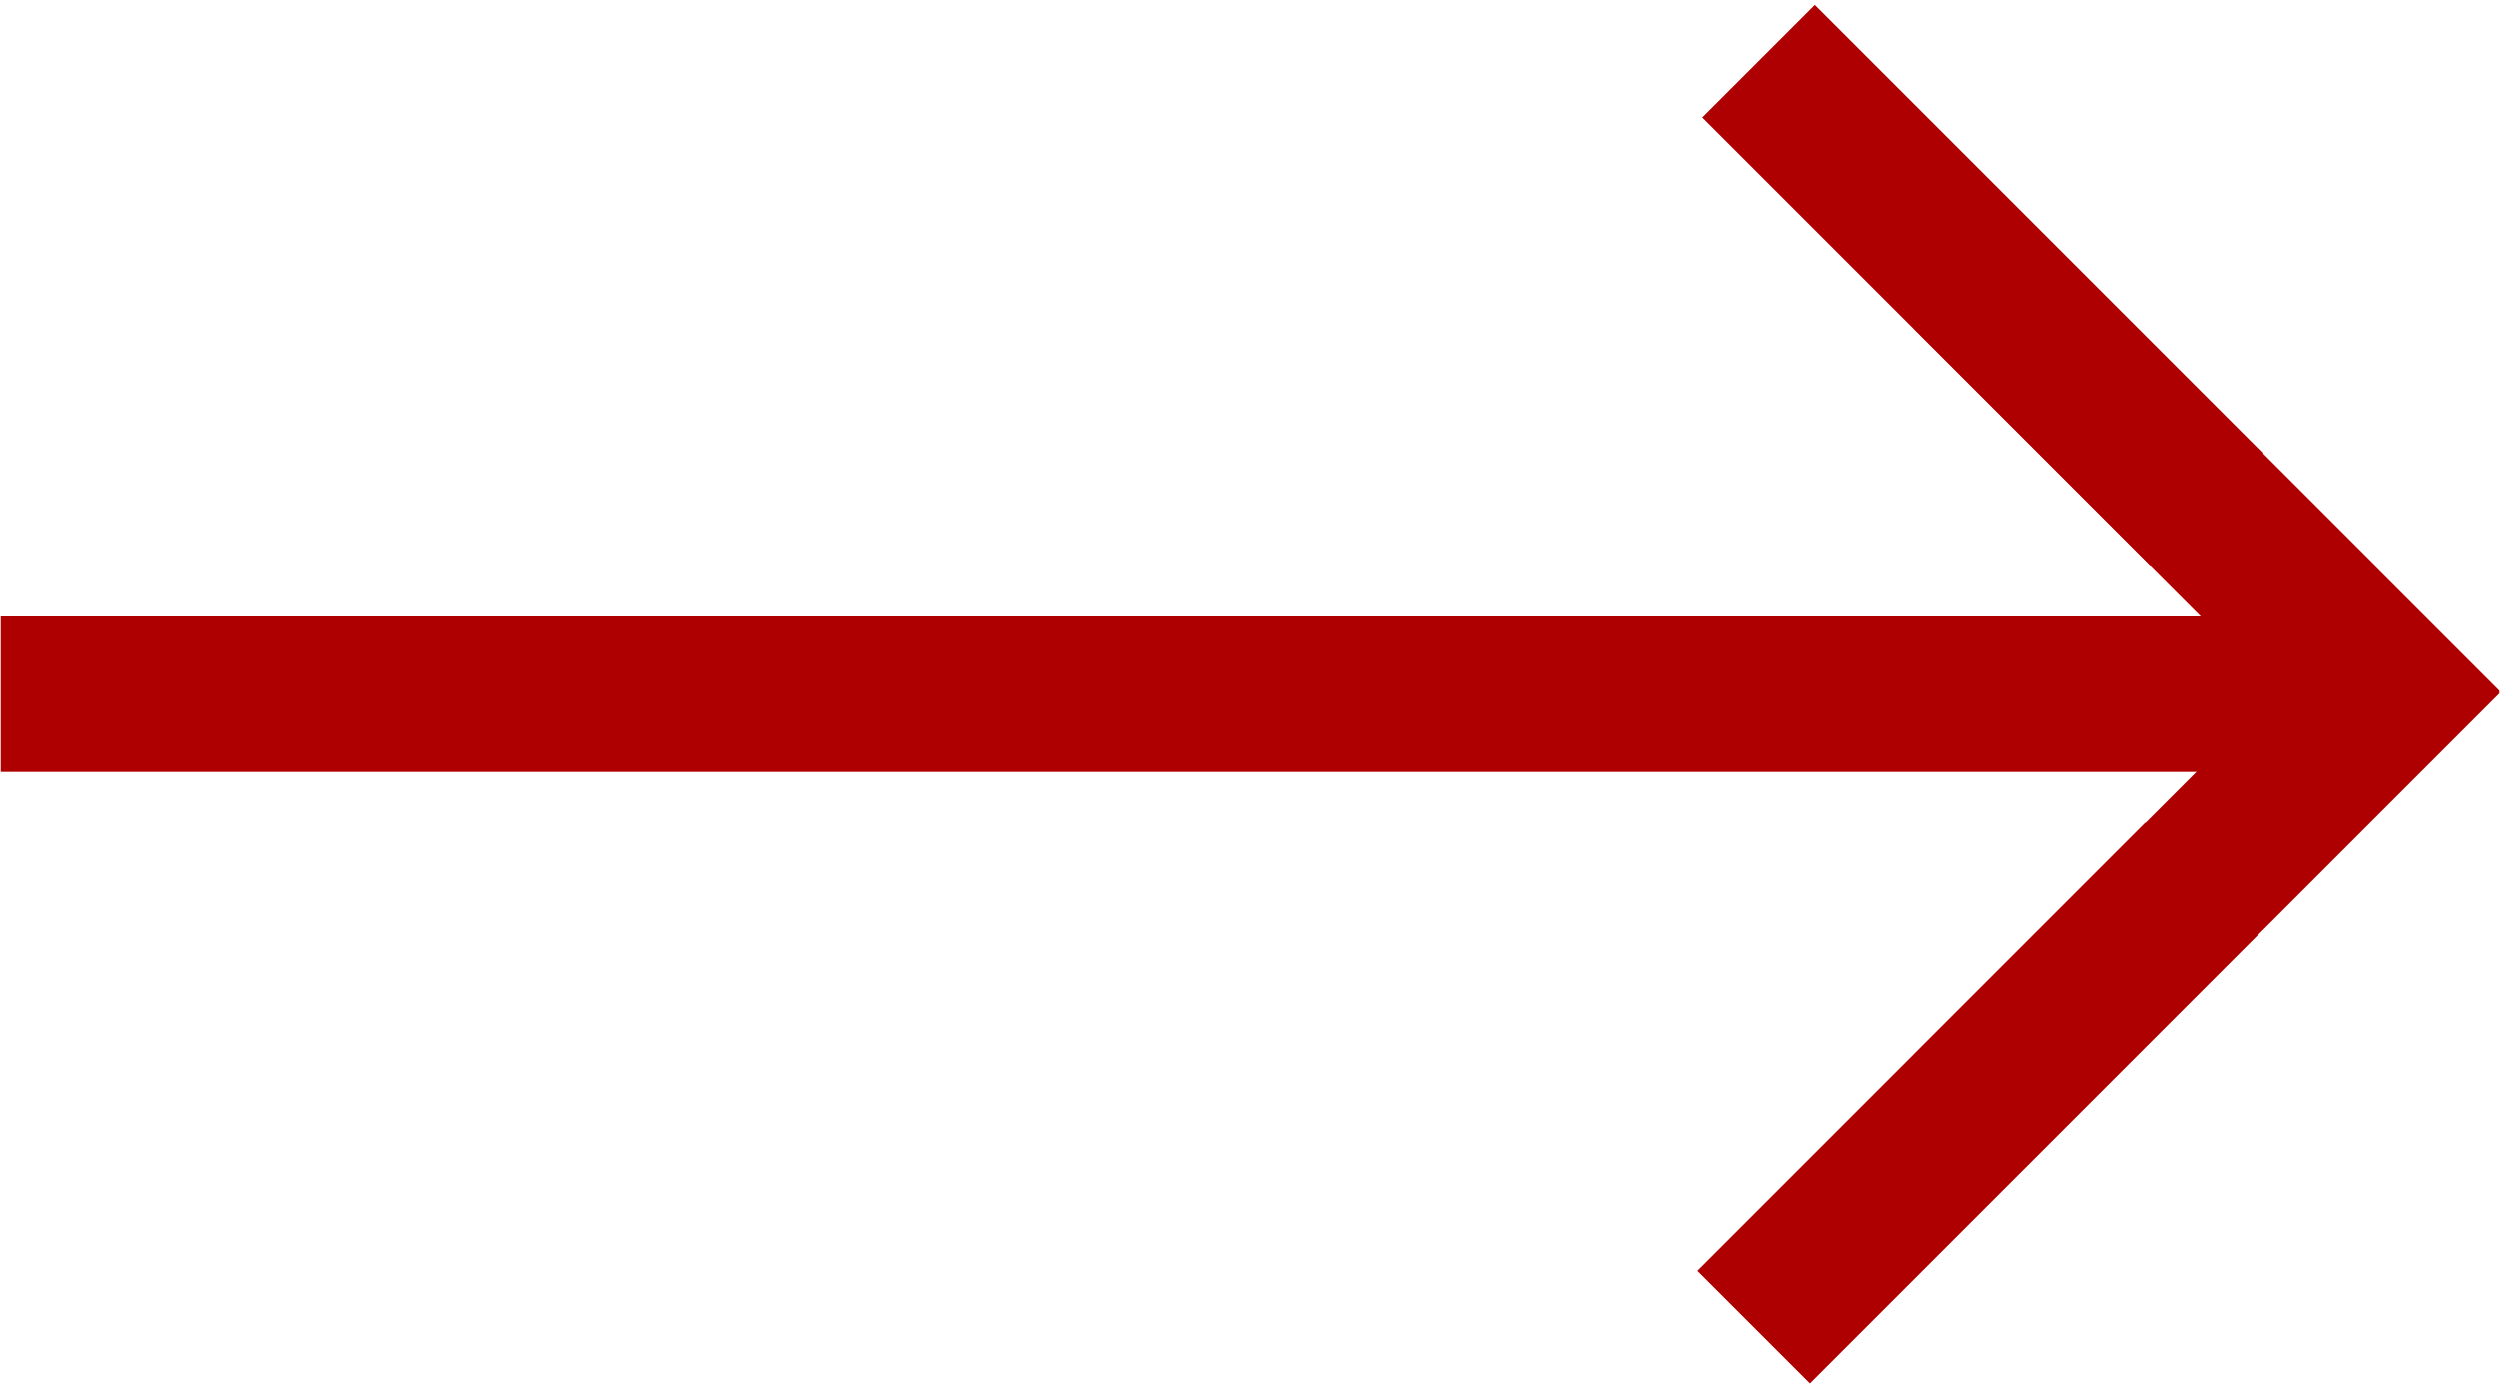 <svg xmlns="http://www.w3.org/2000/svg" xmlns:xlink="http://www.w3.org/1999/xlink" width="2048" zoomAndPan="magnify" viewBox="0 0 1536 850.5" height="1134" preserveAspectRatio="xMidYMid meet" version="1.0"><defs><clipPath id="8346a51afc"><path d="M 1176 133.43 L 1535.547 133.43 L 1535.547 716.59 L 1176 716.59 Z M 1176 133.43 " clip-rule="nonzero"/></clipPath><clipPath id="5b6708d99e"><path d="M 0.453 378.453 L 1407.684 378.453 L 1407.684 474.098 L 0.453 474.098 Z M 0.453 378.453 " clip-rule="nonzero"/></clipPath><clipPath id="c1d11404a7"><path d="M 1045 3 L 1391 3 L 1391 348 L 1045 348 Z M 1045 3 " clip-rule="nonzero"/></clipPath><clipPath id="6a7103db94"><path d="M 1114.992 3 L 1390.457 278.465 L 1321.25 347.672 L 1045.785 72.207 Z M 1114.992 3 " clip-rule="nonzero"/></clipPath><clipPath id="0d10226846"><path d="M 1042 505 L 1388 505 L 1388 850 L 1042 850 Z M 1042 505 " clip-rule="nonzero"/></clipPath><clipPath id="e93bbaa8f8"><path d="M 1042.793 780.789 L 1318.258 505.324 L 1387.465 574.531 L 1112 849.996 Z M 1042.793 780.789 " clip-rule="nonzero"/></clipPath></defs><g clip-path="url(#8346a51afc)"><path fill="#ae0000" d="M 1176.043 202.176 L 1398.867 424.996 L 1176.043 647.82 L 1244.809 716.59 L 1536.398 424.996 L 1244.809 133.406 Z M 1176.043 202.176 " fill-opacity="1" fill-rule="nonzero"/></g><g clip-path="url(#5b6708d99e)"><path fill="#ae0000" d="M -10.832 378.453 L 1407.75 378.453 L 1407.75 474.098 L -10.832 474.098 Z M -10.832 378.453 " fill-opacity="1" fill-rule="nonzero"/></g><g clip-path="url(#c1d11404a7)"><g clip-path="url(#6a7103db94)"><path fill="#ae0000" d="M 1114.992 3 L 1390.465 278.473 L 1321.262 347.68 L 1045.785 72.207 Z M 1114.992 3 " fill-opacity="1" fill-rule="nonzero"/></g></g><g clip-path="url(#0d10226846)"><g clip-path="url(#e93bbaa8f8)"><path fill="#ae0000" d="M 1042.793 780.789 L 1318.27 505.316 L 1387.473 574.523 L 1112 849.996 Z M 1042.793 780.789 " fill-opacity="1" fill-rule="nonzero"/></g></g></svg>